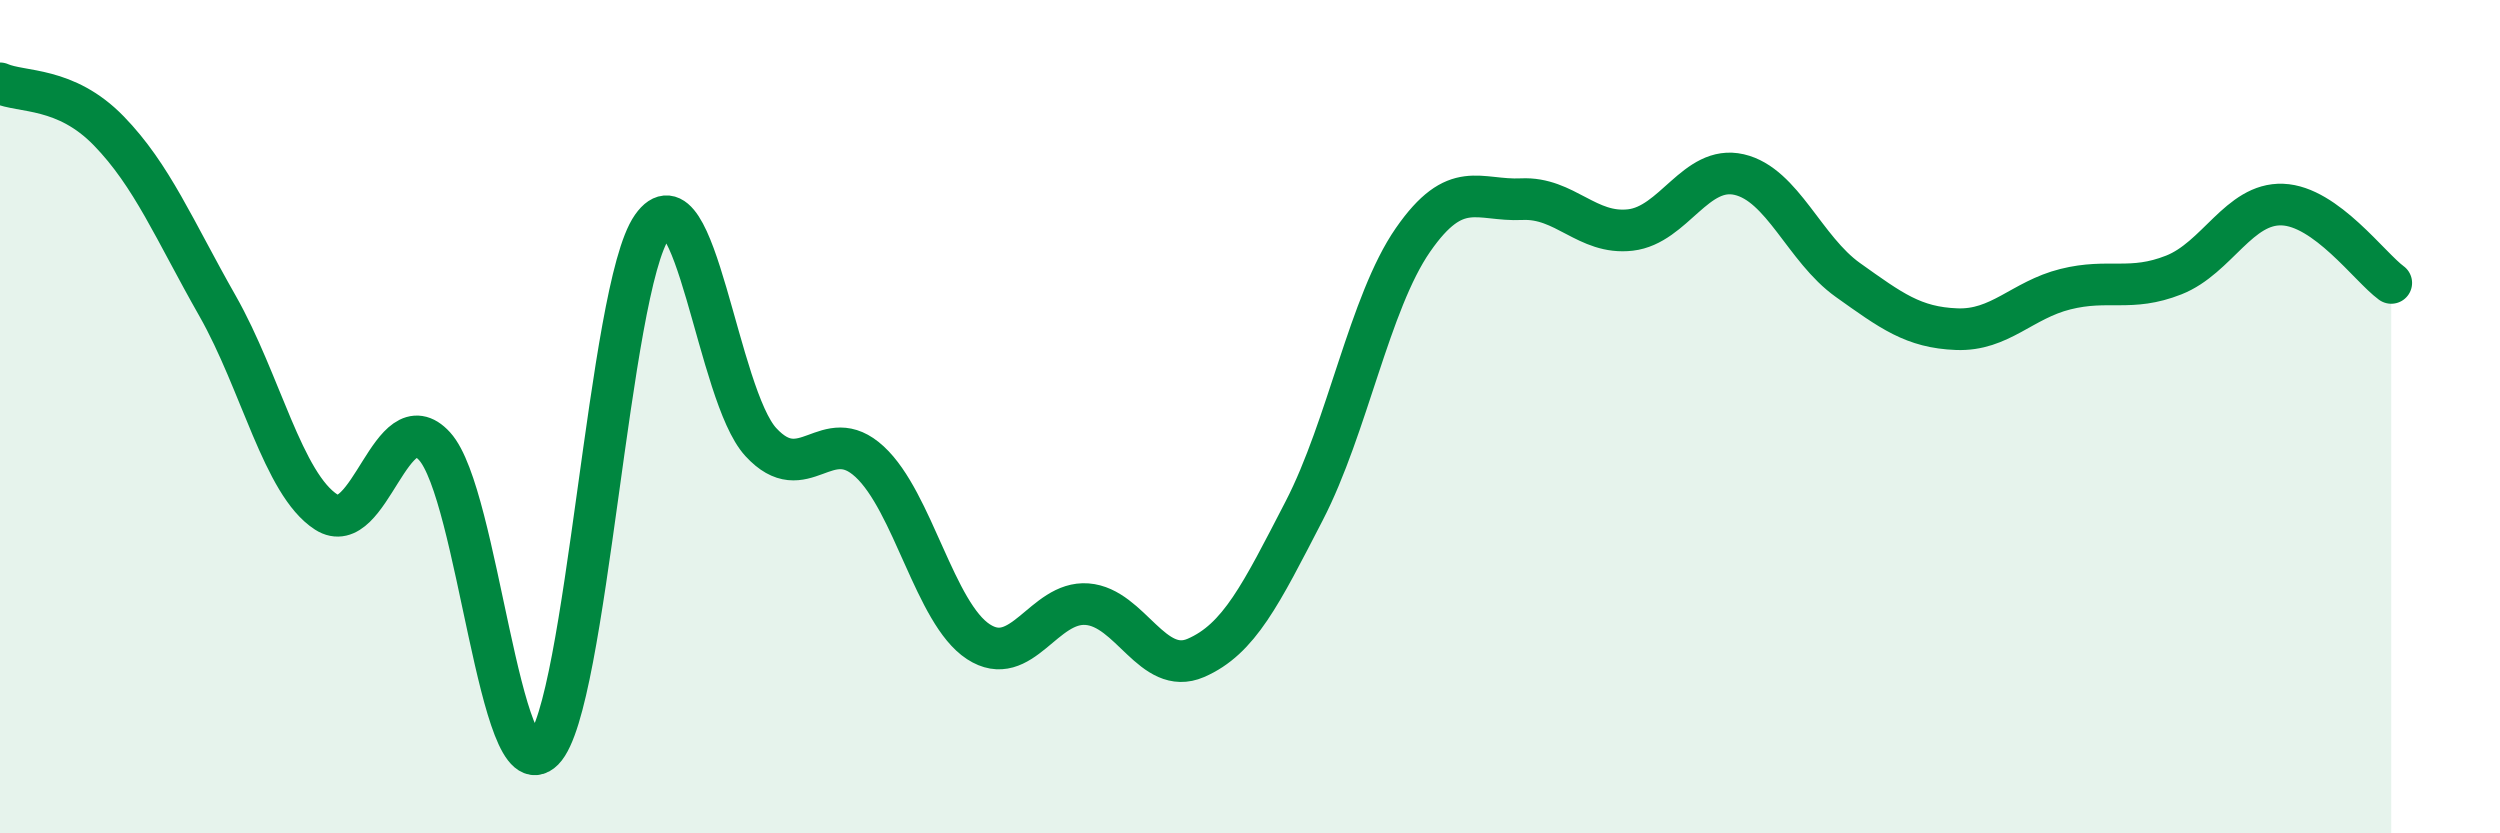 
    <svg width="60" height="20" viewBox="0 0 60 20" xmlns="http://www.w3.org/2000/svg">
      <path
        d="M 0,2 C 0.52,2.23 1.57,2.07 2.61,3.14 C 3.65,4.21 4.18,5.51 5.22,7.34 C 6.26,9.17 6.79,11.62 7.83,12.29 C 8.87,12.96 9.39,9.57 10.43,10.71 C 11.47,11.85 12,19.05 13.04,18 C 14.08,16.95 14.61,6.92 15.65,5.44 C 16.69,3.96 17.22,9.48 18.26,10.61 C 19.3,11.74 19.83,10.12 20.87,11.08 C 21.91,12.04 22.44,14.72 23.48,15.4 C 24.52,16.08 25.05,14.42 26.09,14.5 C 27.13,14.58 27.66,16.24 28.7,15.79 C 29.74,15.34 30.26,14.27 31.3,12.26 C 32.34,10.25 32.87,7.26 33.91,5.76 C 34.95,4.26 35.48,4.83 36.52,4.78 C 37.56,4.73 38.09,5.64 39.13,5.52 C 40.17,5.4 40.7,3.95 41.74,4.19 C 42.78,4.43 43.31,5.98 44.35,6.72 C 45.39,7.46 45.92,7.86 46.96,7.9 C 48,7.94 48.53,7.2 49.57,6.94 C 50.61,6.68 51.13,7.01 52.17,6.6 C 53.21,6.19 53.74,4.87 54.78,4.91 C 55.82,4.95 56.87,6.41 57.39,6.79L57.39 20L0 20Z"
        fill="#008740"
        opacity="0.1"
        stroke-linecap="round"
        stroke-linejoin="round"
      />
      <path
        d="M 0,2 C 0.52,2.23 1.57,2.07 2.61,3.14 C 3.65,4.21 4.18,5.51 5.22,7.34 C 6.26,9.17 6.79,11.62 7.83,12.29 C 8.87,12.96 9.39,9.57 10.43,10.71 C 11.47,11.85 12,19.05 13.04,18 C 14.08,16.95 14.61,6.92 15.65,5.44 C 16.69,3.96 17.22,9.48 18.26,10.61 C 19.3,11.74 19.83,10.12 20.87,11.08 C 21.91,12.04 22.44,14.72 23.48,15.4 C 24.52,16.08 25.05,14.42 26.09,14.5 C 27.13,14.58 27.66,16.24 28.7,15.79 C 29.74,15.34 30.26,14.27 31.3,12.26 C 32.34,10.25 32.87,7.26 33.91,5.76 C 34.95,4.26 35.48,4.83 36.52,4.78 C 37.56,4.73 38.09,5.64 39.13,5.52 C 40.17,5.4 40.7,3.95 41.74,4.19 C 42.78,4.43 43.31,5.98 44.35,6.72 C 45.39,7.46 45.92,7.86 46.96,7.9 C 48,7.94 48.53,7.2 49.57,6.94 C 50.61,6.68 51.13,7.01 52.17,6.6 C 53.21,6.19 53.74,4.87 54.78,4.91 C 55.82,4.95 56.87,6.41 57.39,6.79"
        stroke="#008740"
        stroke-width="1"
        fill="none"
        stroke-linecap="round"
        stroke-linejoin="round"
      />
    </svg>
  